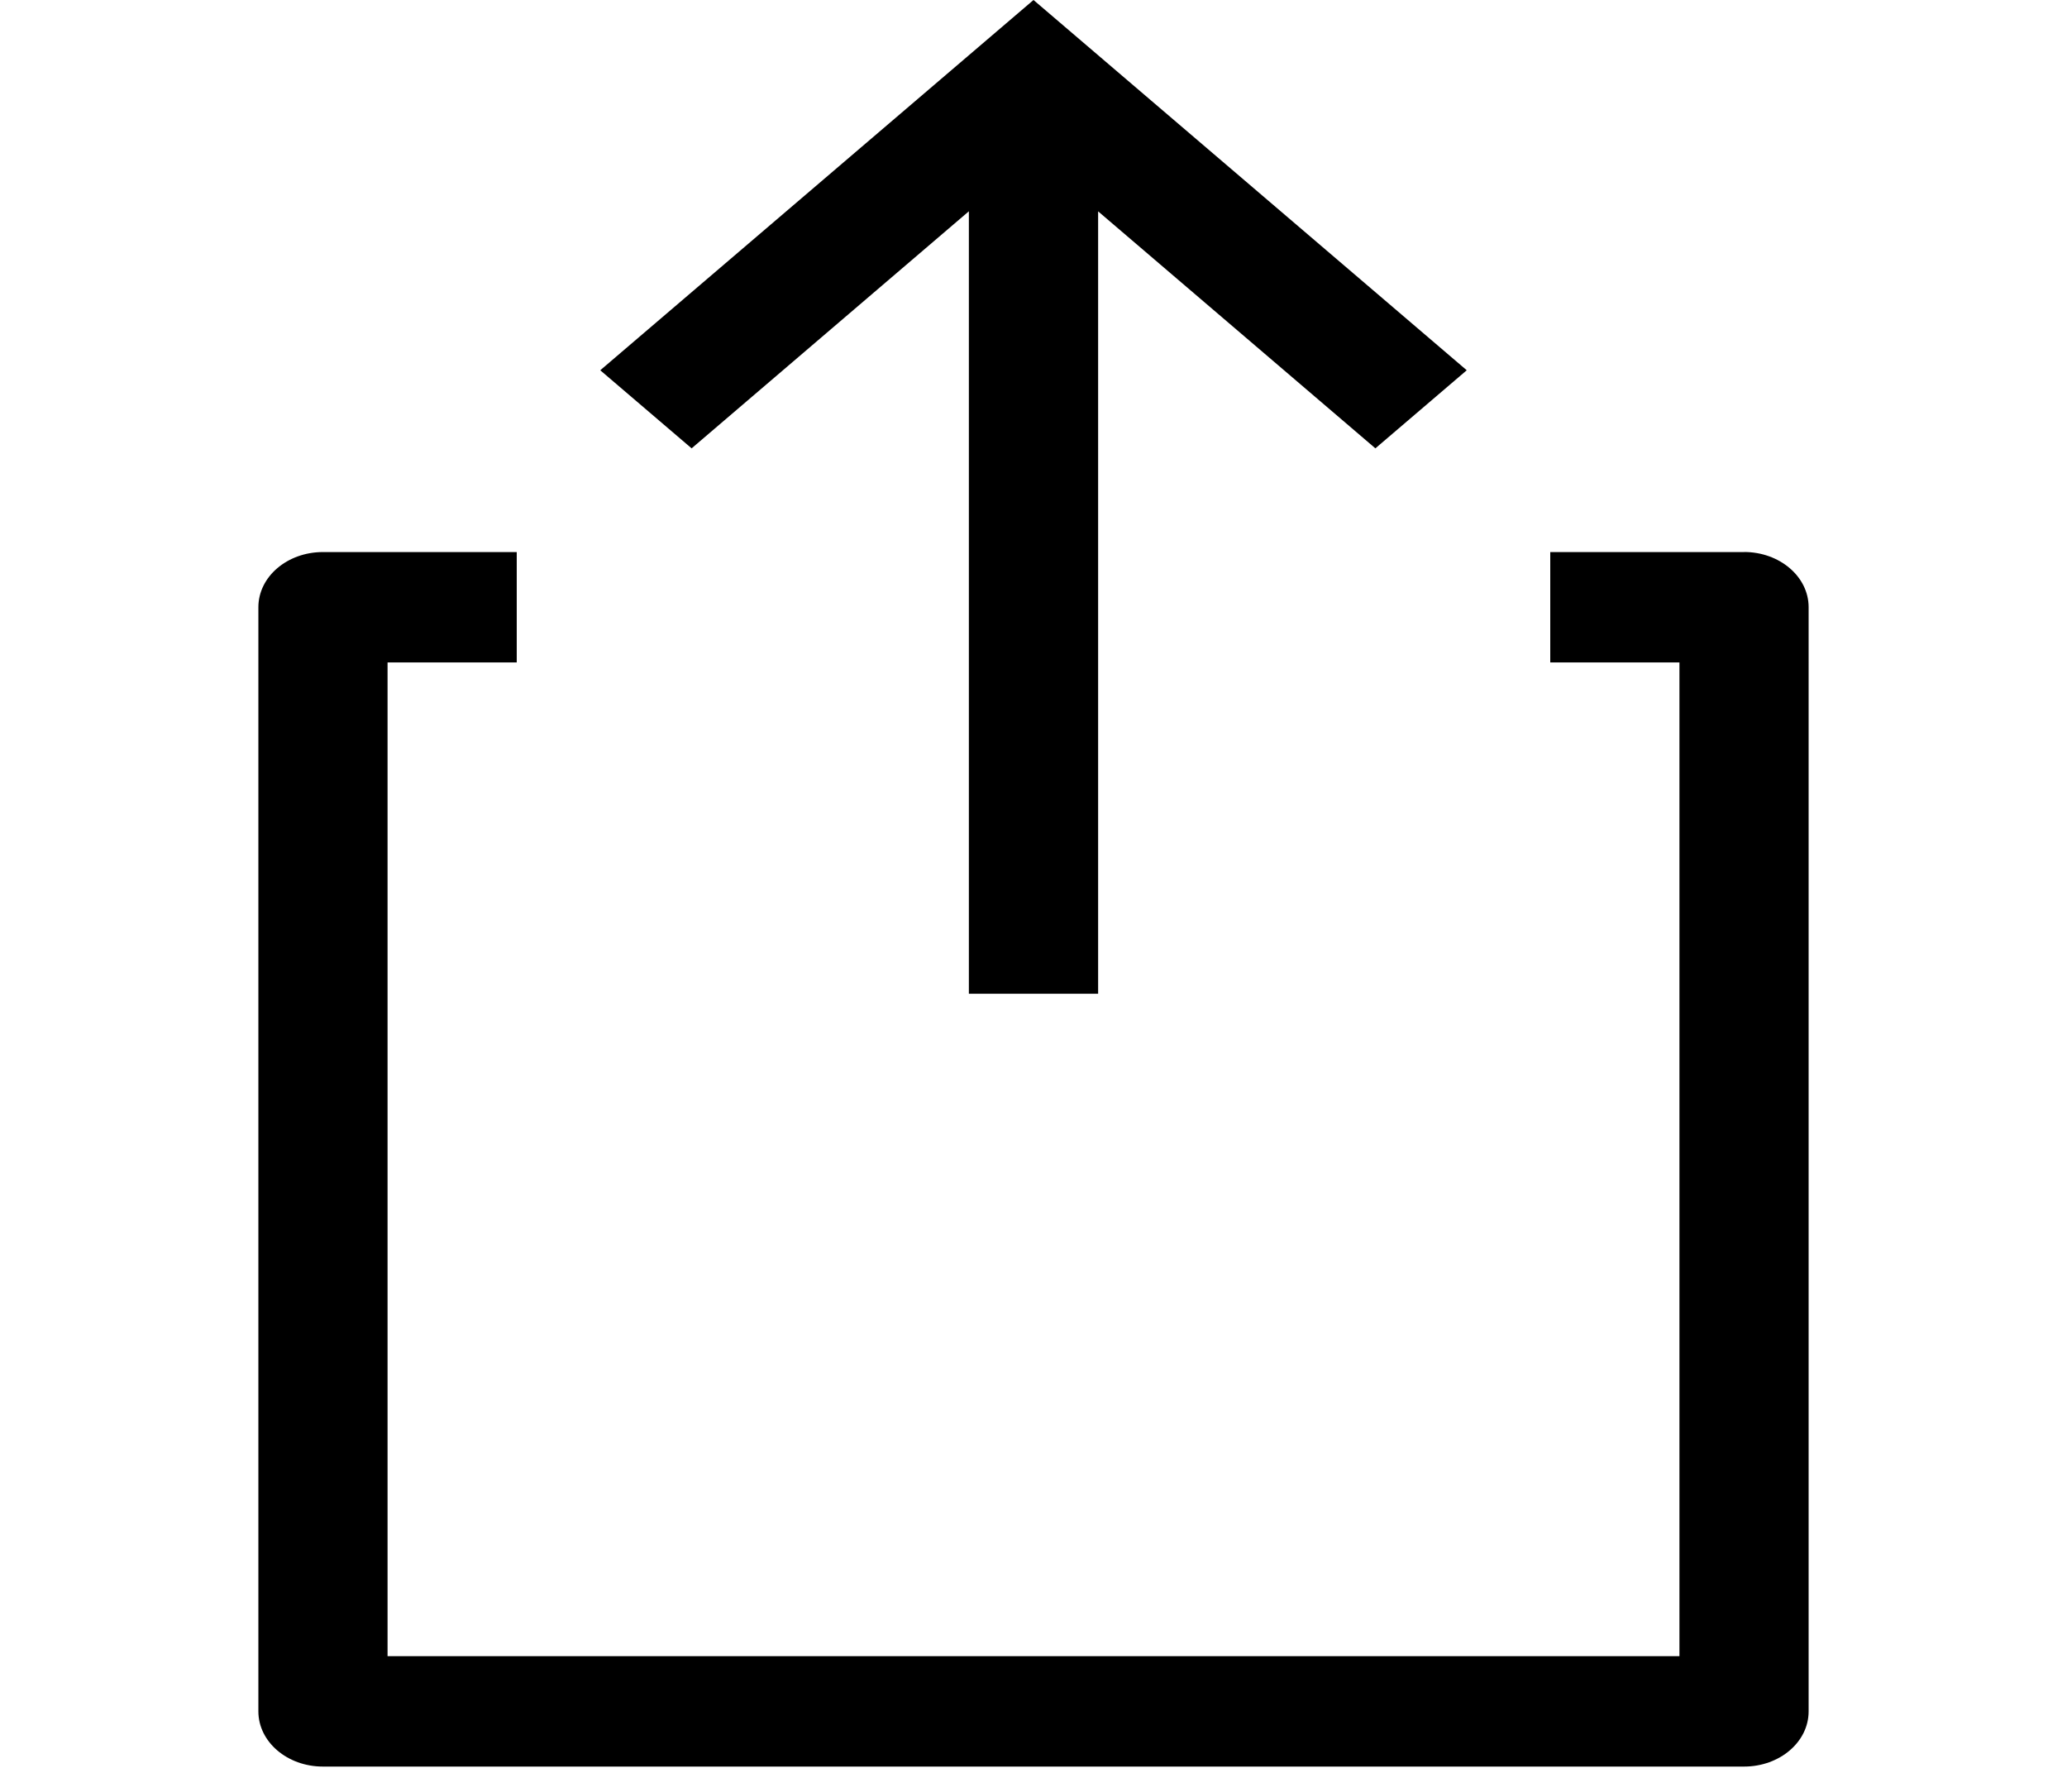 <svg width="30" height="26" fill="none" xmlns="http://www.w3.org/2000/svg"><g clip-path="url(#clip0)" fill="#000"><path d="M25.313 8.011H22.5v1.602h1.875v14.42H5.625V9.613H7.5V8.011H4.687c-.518 0-.937.358-.937.801v16.022c0 .443.42.801.937.801h20.626c.518 0 .937-.358.937-.8V8.811c0-.443-.42-.801-.938-.801z"/><path d="M14.062 3.067V14.42h1.876V3.067l4.024 3.439 1.326-1.133L15 0 8.712 5.373l1.326 1.133 4.024-3.44z"/></g><defs><clipPath id="clip0"><path fill="#fff" d="M0 0h30v25.635H0z"/></clipPath></defs></svg>